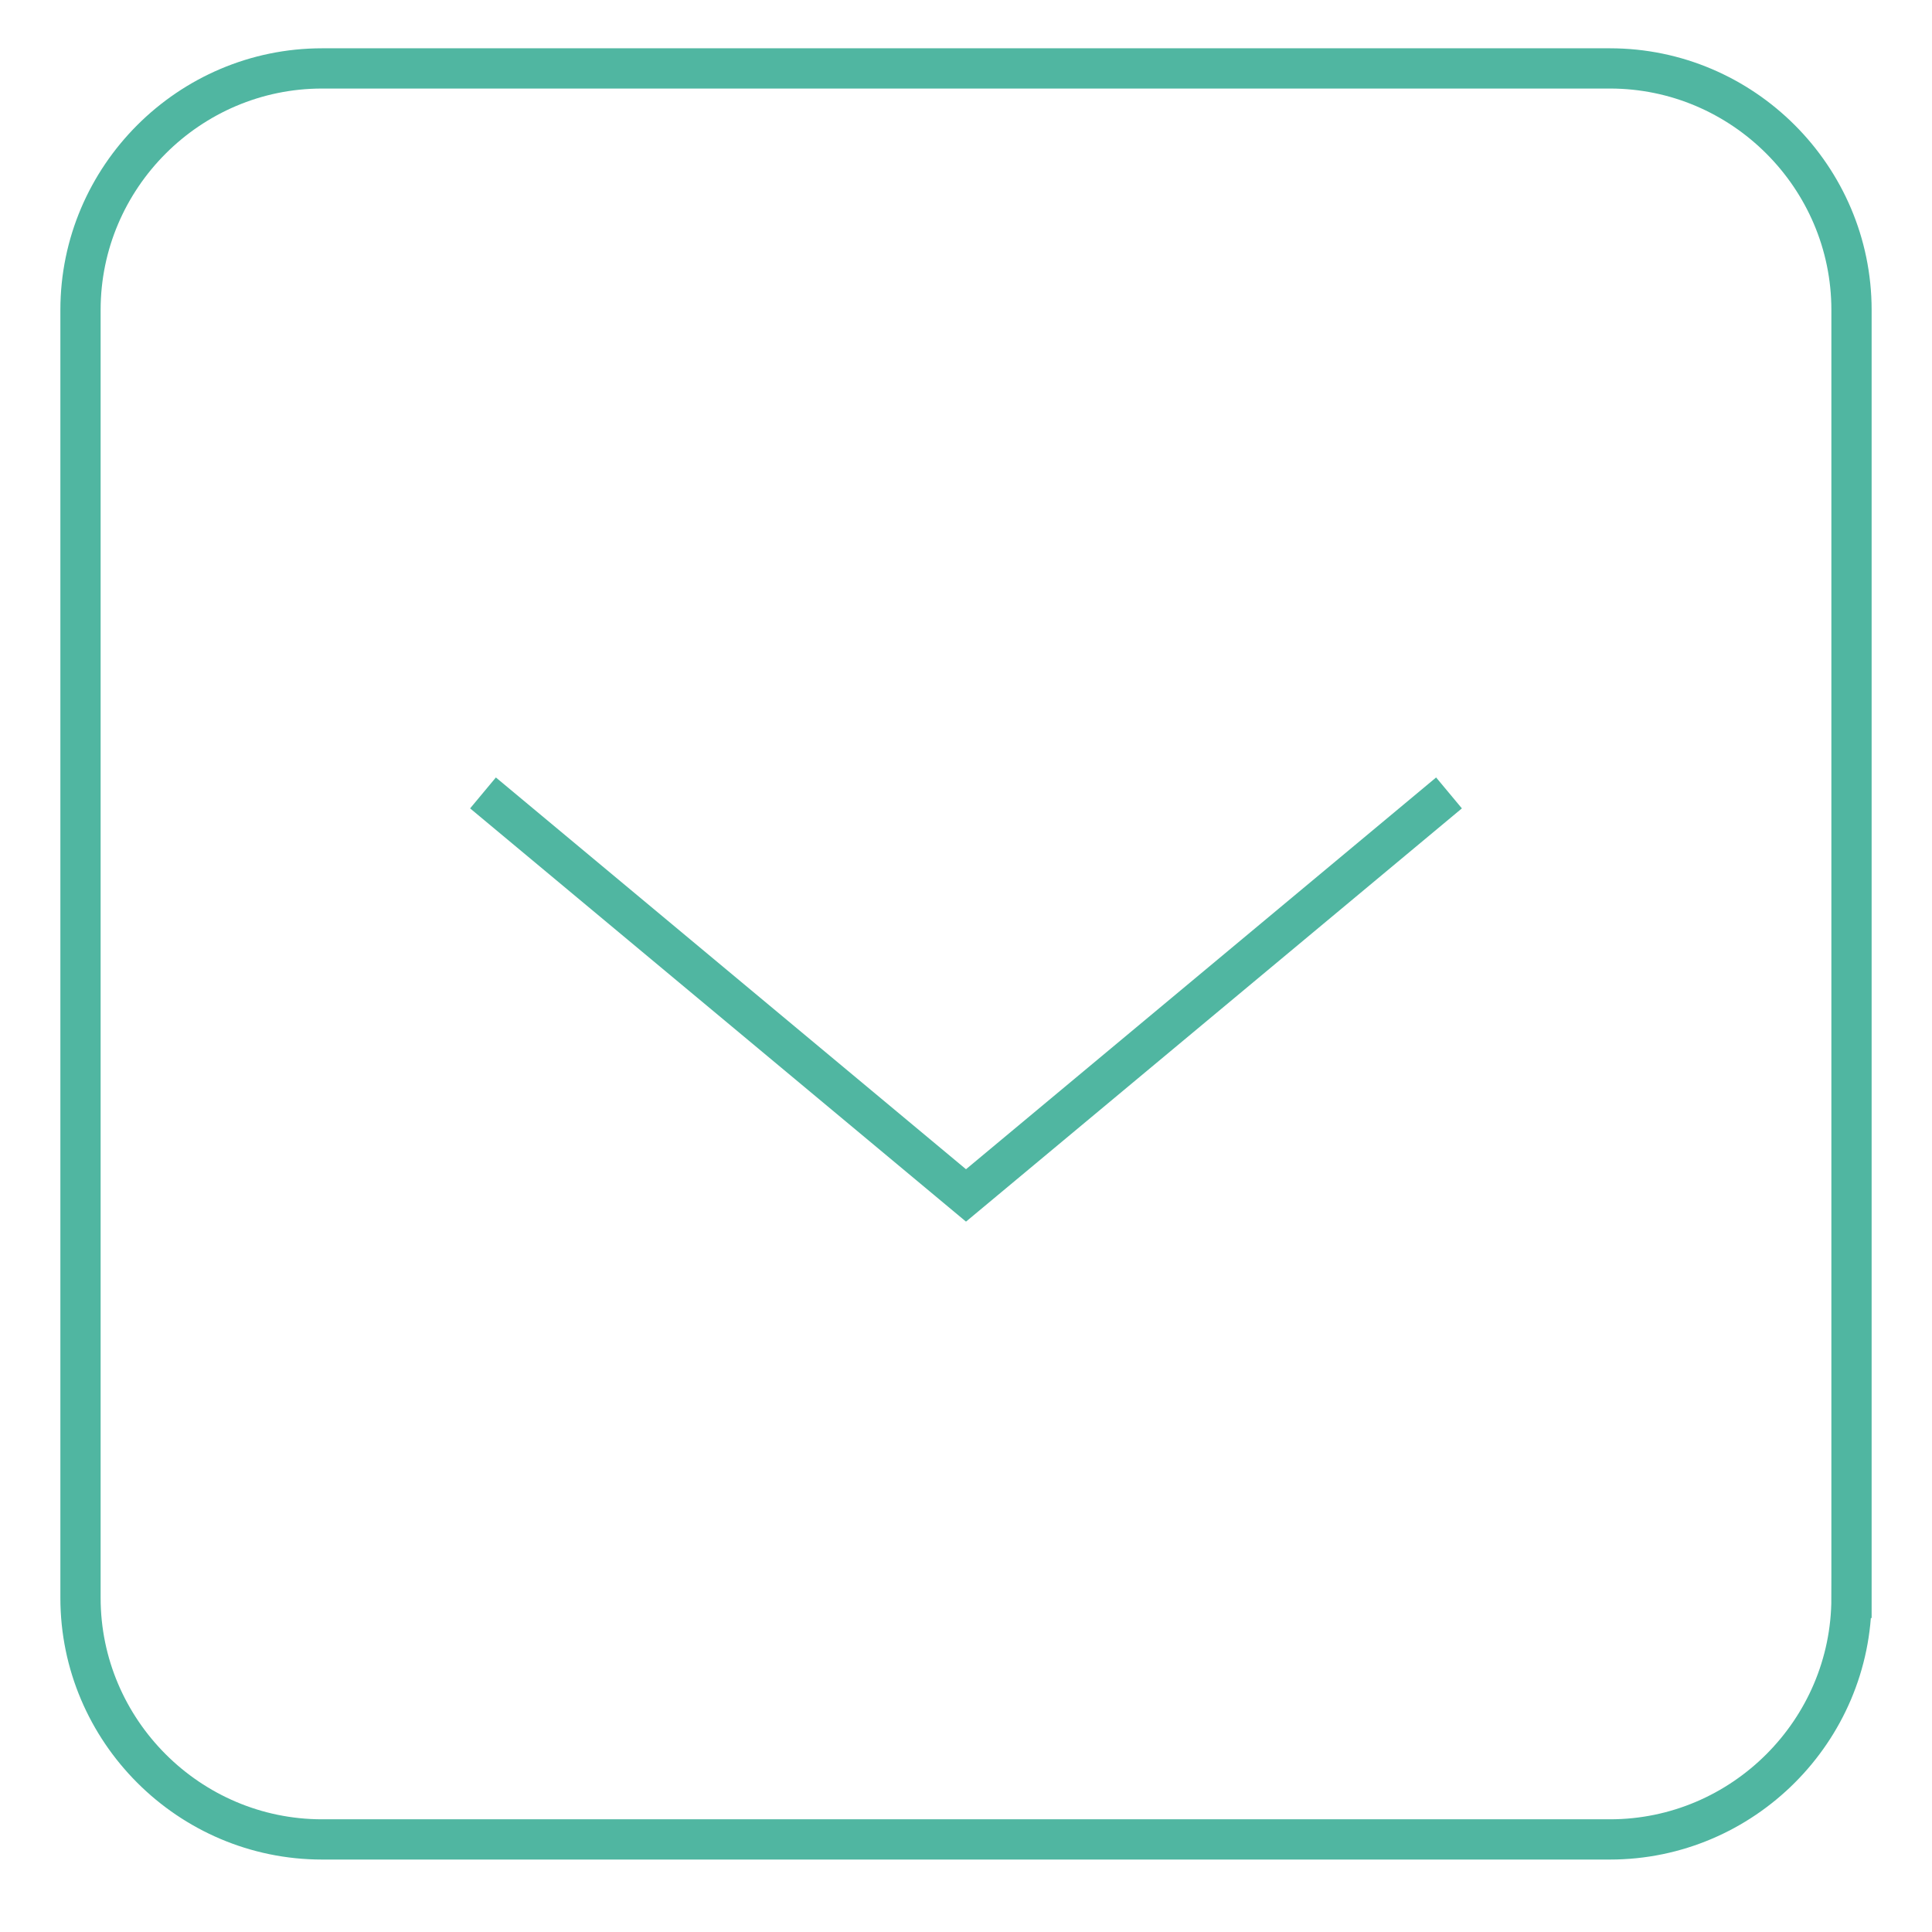 <svg xmlns="http://www.w3.org/2000/svg" viewBox="0 0 48 48" enable-background="new 0 0 48 48"><path d="M46 39.7c0 3.3-2.7 6-6 6H8c-3.3 0-6-2.7-6-6v-32c0-3.3 2.7-6 6-6h32c3.3 0 6 2.7 6 6v32zm-34-20l12 10 12-10" stroke="#50b6a1" stroke-miterlimit="10" fill="none"/></svg>